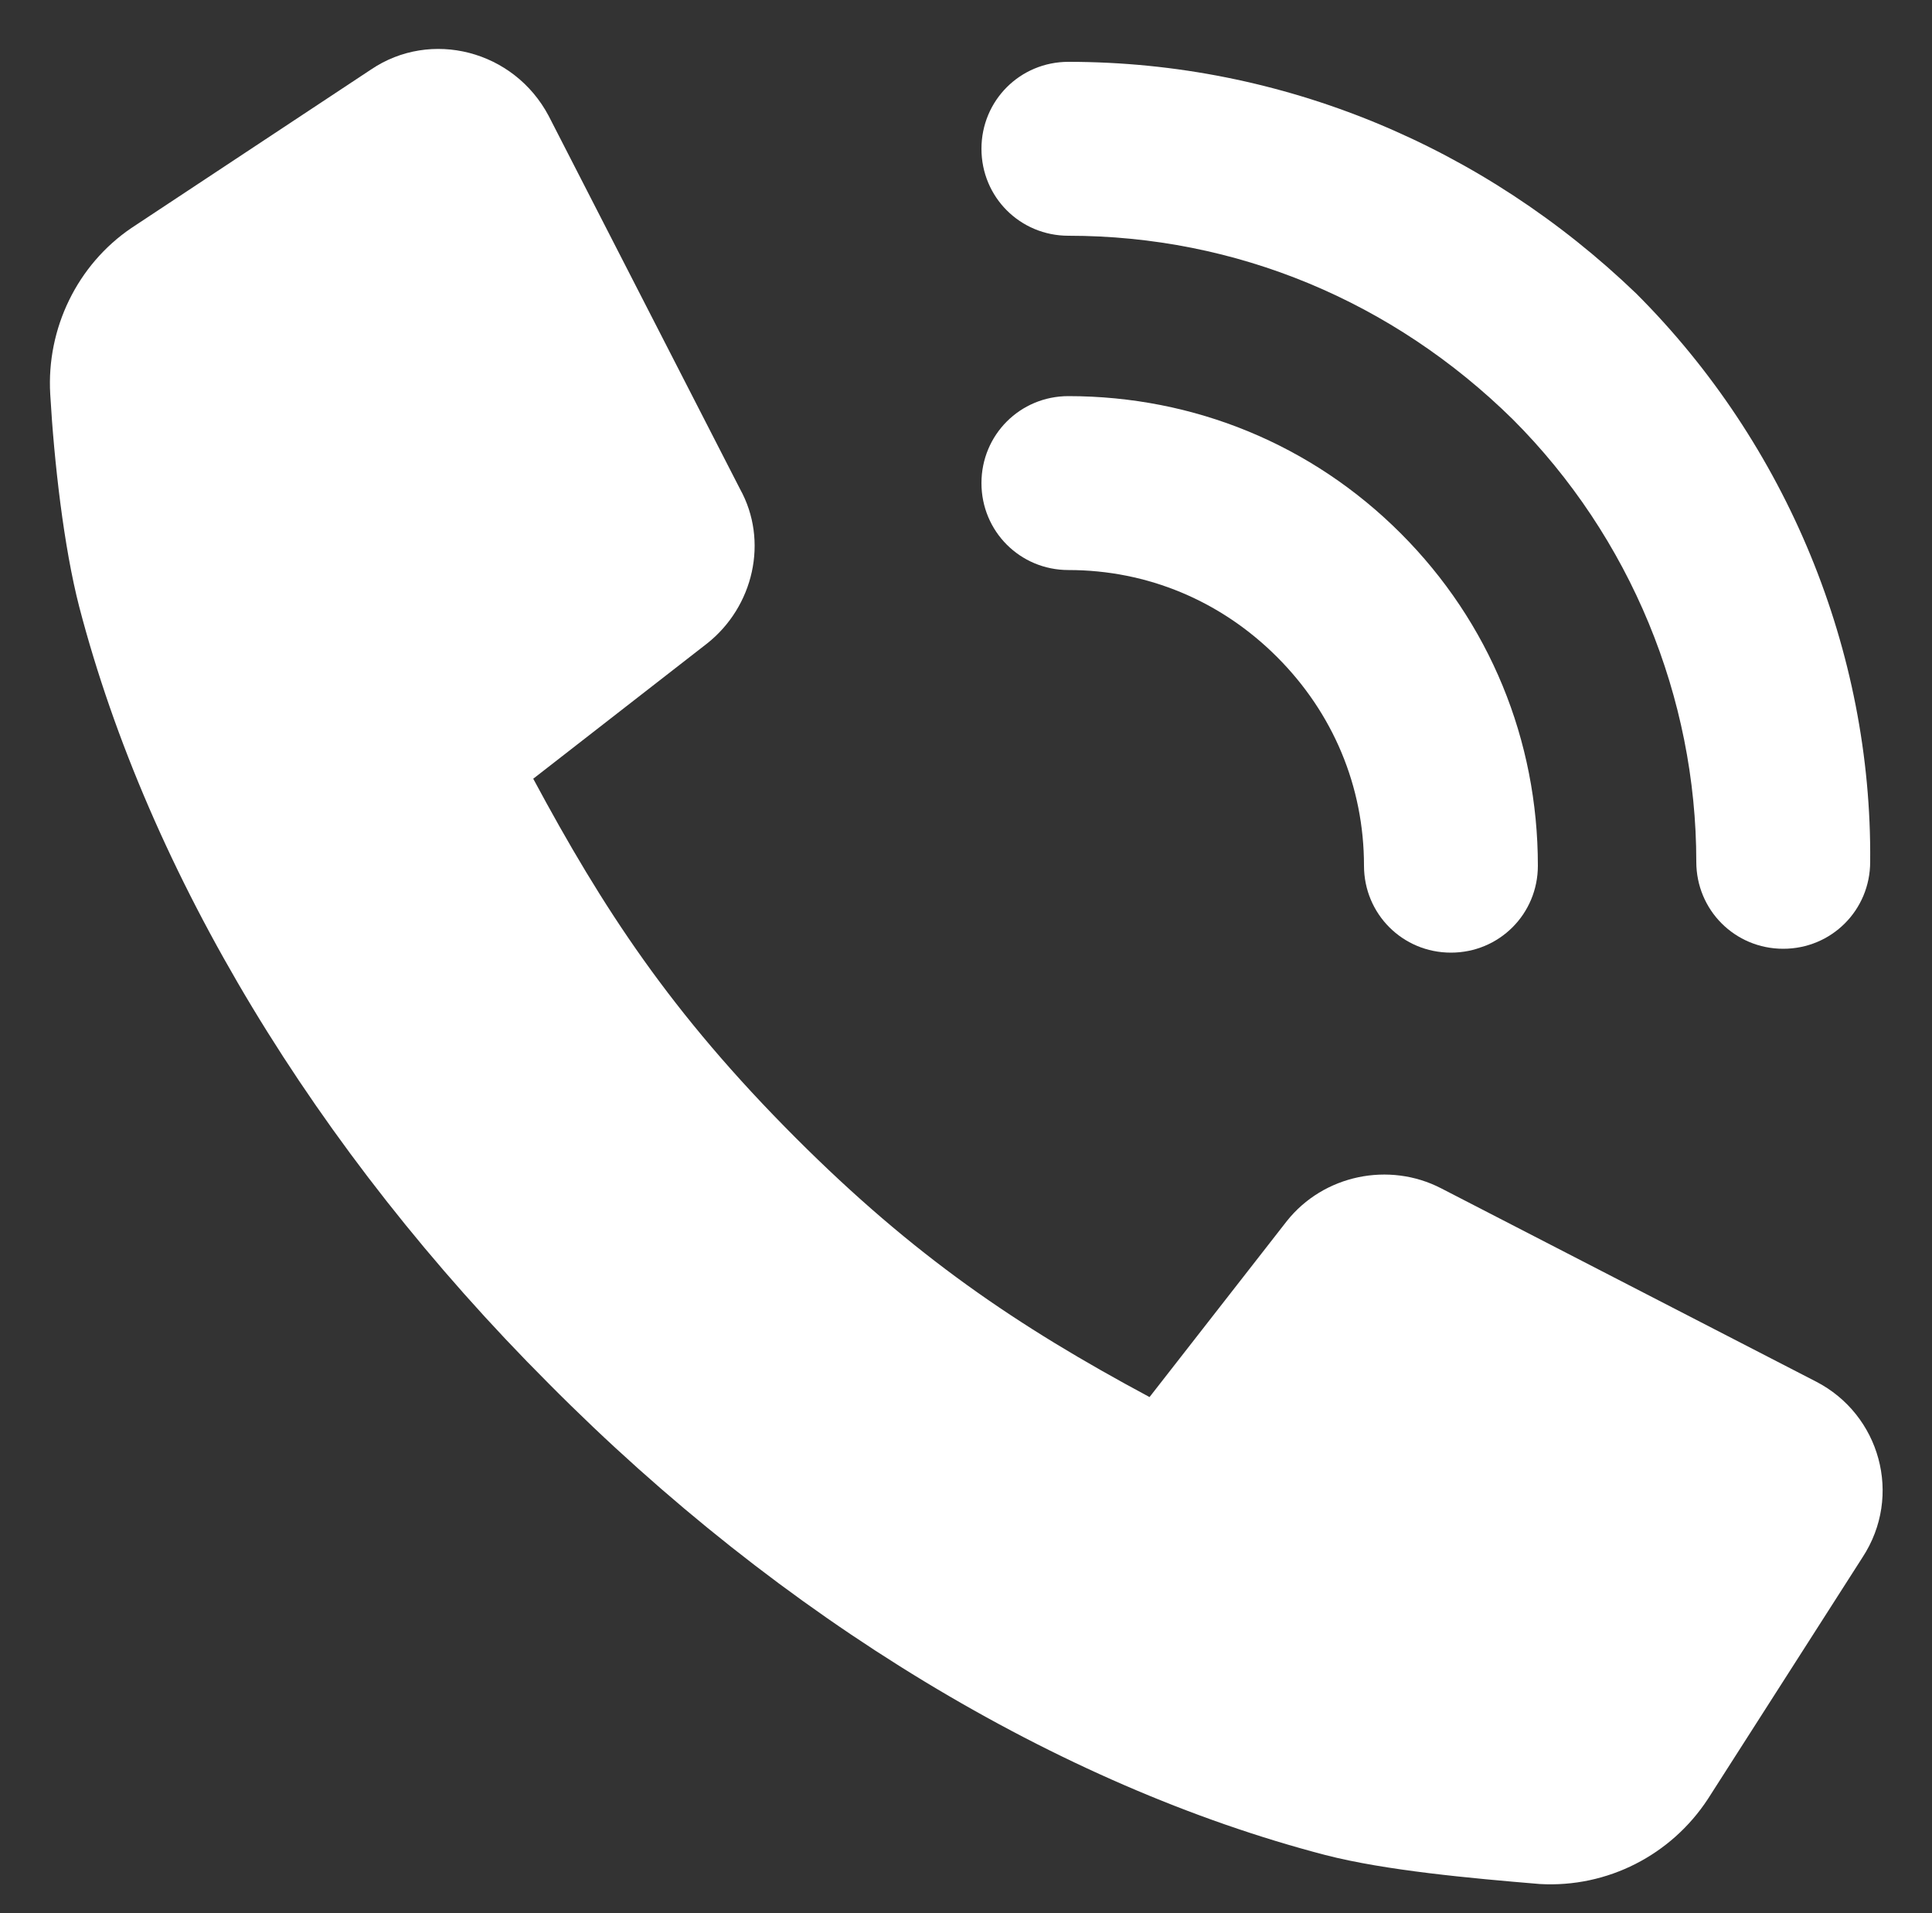 <?xml version="1.0" encoding="utf-8"?>
<!-- Generator: Adobe Illustrator 21.1.0, SVG Export Plug-In . SVG Version: 6.00 Build 0)  -->
<svg version="1.1" id="Layer_1" xmlns="http://www.w3.org/2000/svg" xmlns:xlink="http://www.w3.org/1999/xlink" x="0px" y="0px"
	 viewBox="0 0 100 99" style="enable-background:new 0 0 100 99;" xml:space="preserve">
<rect x="0" y="0" width="100" height="99" fill="#333333" stroke="none"/>
<style type="text/css">
	.st0{fill:#FFFFFF;}
</style>
<g>
	<g>
		<path class="st0" d="M55.3,12.2c8.7,0,16.8,3.4,23,9.5c6.1,6.1,9.5,14.4,9.5,22.9c0,2.5,2,4.5,4.5,4.5l0,0c2.5,0,4.5-2,4.5-4.5
			c0.1-10.9-4.3-21.6-12.1-29.4c-7.9-7.6-18.3-12-29.4-12c-2.5,0-4.5,2-4.5,4.5S52.8,12.2,55.3,12.2z"/>
	</g>
	<g>
		<path class="st0" d="M55.3,29.5c4.1,0,7.9,1.6,10.8,4.5c2.9,2.9,4.5,6.7,4.5,10.8c0,2.5,2,4.5,4.5,4.5s4.5-2,4.5-4.5
			c0-6.5-2.5-12.6-7.1-17.2s-10.7-7.1-17.2-7.1c-2.5,0-4.5,2-4.5,4.5S52.8,29.5,55.3,29.5z"/>
	</g>
	<g>
		<path class="st0" d="M94,71.5l-19.4-10c-2.7-1.4-6.1-0.7-8,1.7l-7.1,9.1c-6.9-3.7-12.2-7.3-18.3-13.4c-6.5-6.5-10-11.9-13.6-18.6
			l9-7c2.4-1.9,3.2-5.3,1.7-8L28.4,6c-1.8-3.4-6.1-4.5-9.2-2.4L6.8,11.8C4,13.7,2.4,17,2.6,20.4c0.2,3.5,0.7,7.9,1.5,11
			c3.6,13.8,12.2,28.1,24.3,40.2C40.5,83.8,54.8,92.4,68.6,96c3.1,0.8,7.5,1.2,11.1,1.5c3.5,0.2,6.8-1.5,8.7-4.4l8-12.5
			C98.5,77.4,97.3,73.2,94,71.5z"/>
	</g>
</g>
</svg>

